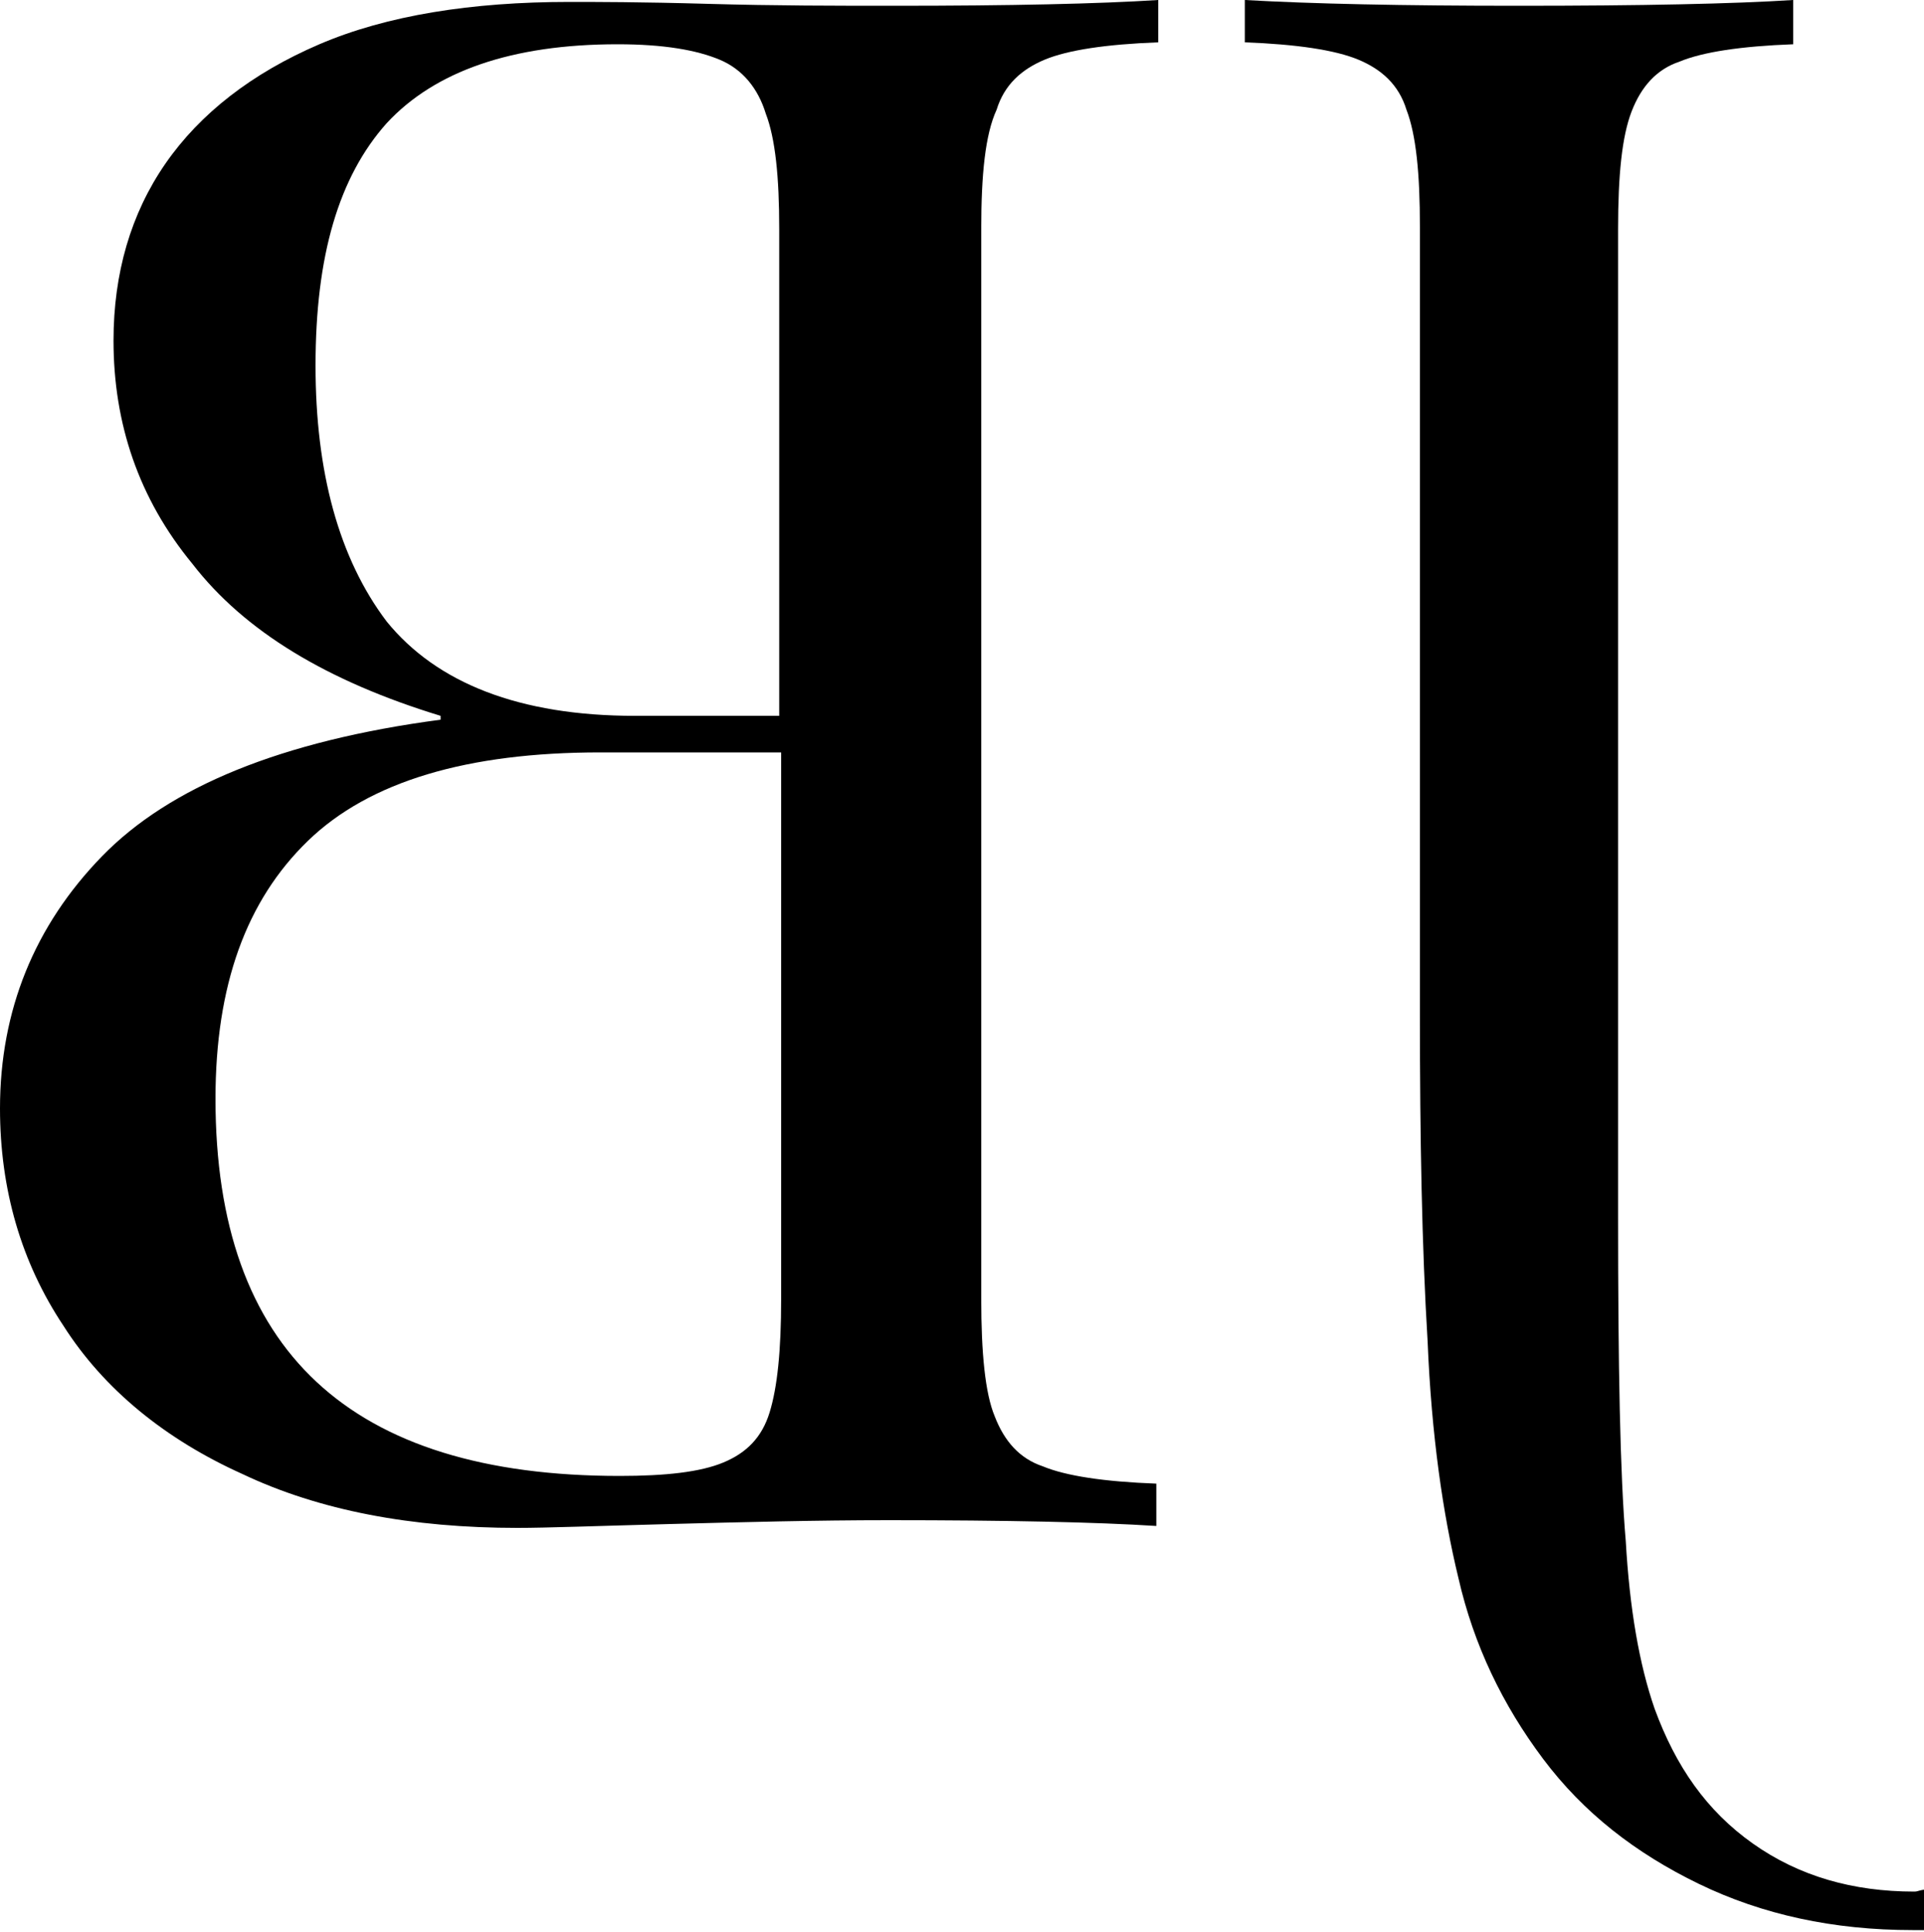 <?xml version="1.0" encoding="utf-8"?>
<!-- Generator: Adobe Illustrator 19.0.0, SVG Export Plug-In . SVG Version: 6.00 Build 0)  -->
<svg version="1.1" id="Layer_1" xmlns="http://www.w3.org/2000/svg" xmlns:xlink="http://www.w3.org/1999/xlink" x="0px" y="0px"
	 viewBox="0 0 100 100.4" style="enable-background:new 0 0 100 100.4;" xml:space="preserve">
<g id="XMLID_40_">
	<path id="XMLID_41_" d="M22.9,37.4v-0.2c-5.9-1.8-10.2-4.4-12.9-7.9C7.2,25.9,5.9,22,5.9,17.7c0-3.5,0.9-6.6,2.7-9.2
		c1.8-2.6,4.5-4.7,8-6.2c3.5-1.5,7.9-2.2,13-2.2c1.3,0,3.7,0,7.2,0.1c3.5,0.1,6.7,0.1,9.7,0.1c6,0,10.6-0.1,13.7-0.3v2.2
		c-2.7,0.1-4.7,0.4-5.9,0.9c-1.2,0.5-2.1,1.3-2.5,2.6C51.2,7,51,9.1,51,11.9v55.6c0,2.8,0.2,4.9,0.7,6.1c0.5,1.3,1.3,2.2,2.5,2.6
		c1.2,0.5,3.2,0.8,5.9,0.9v2.2c-3.1-0.2-7.8-0.3-13.9-0.3c-3.8,0-7.6,0.1-11.4,0.2c-3.8,0.1-6.4,0.2-7.9,0.2
		c-5.5,0-10.3-0.9-14.3-2.8c-4-1.8-7.2-4.4-9.3-7.7C1.1,65.6,0,61.8,0,57.6c0-5.1,1.8-9.5,5.3-13.1C8.8,40.9,14.6,38.5,22.9,37.4z
		 M40.6,67.5V39.1h-9.4c-6.9,0-12,1.5-15.2,4.6c-3.2,3.1-4.8,7.5-4.8,13.4c0,13.1,7,19.6,21,19.6c2.4,0,4.2-0.2,5.4-0.7
		c1.2-0.5,2-1.3,2.4-2.6C40.4,72.1,40.6,70.2,40.6,67.5z M33,37.2h7.5V11.9c0-2.7-0.2-4.7-0.7-6c-0.4-1.3-1.2-2.3-2.4-2.8
		c-1.2-0.5-2.9-0.8-5.3-0.8c-5.5,0-9.5,1.4-12,4.1c-2.5,2.8-3.7,6.9-3.7,12.6c0,5.5,1.2,10,3.7,13.3C22.7,35.5,27,37.2,33,37.2z"/>
</g>
<path id="XMLID_46_" d="M99.5,98.3c-3.2,0-6-0.8-8.4-2.5c-2.4-1.7-4-4-5.1-7c-0.8-2.3-1.3-5.2-1.5-8.7c-0.3-3.5-0.4-9.1-0.4-16.9
	V11.9c0-2.8,0.2-4.8,0.7-6.1c0.5-1.3,1.3-2.2,2.5-2.6c1.2-0.5,3.2-0.8,5.9-0.9V0c-3.1,0.2-7.9,0.3-14.3,0.3c-6,0-10.7-0.1-14.2-0.3
	v2.2c2.7,0.1,4.7,0.4,5.9,0.9c1.2,0.5,2.1,1.3,2.5,2.6c0.5,1.3,0.7,3.3,0.7,6.1v41c0,6.3,0.1,12,0.4,16.9c0.2,4.9,0.8,9,1.6,12.3
	c0.8,3.5,2.3,6.6,4.4,9.4c2.1,2.8,4.8,4.9,8.1,6.5c3.3,1.6,7,2.4,11.1,2.4c0.2,0,0.5,0,0.7,0v-2.1C99.8,98.2,99.7,98.3,99.5,98.3z"
	/>
</svg>
